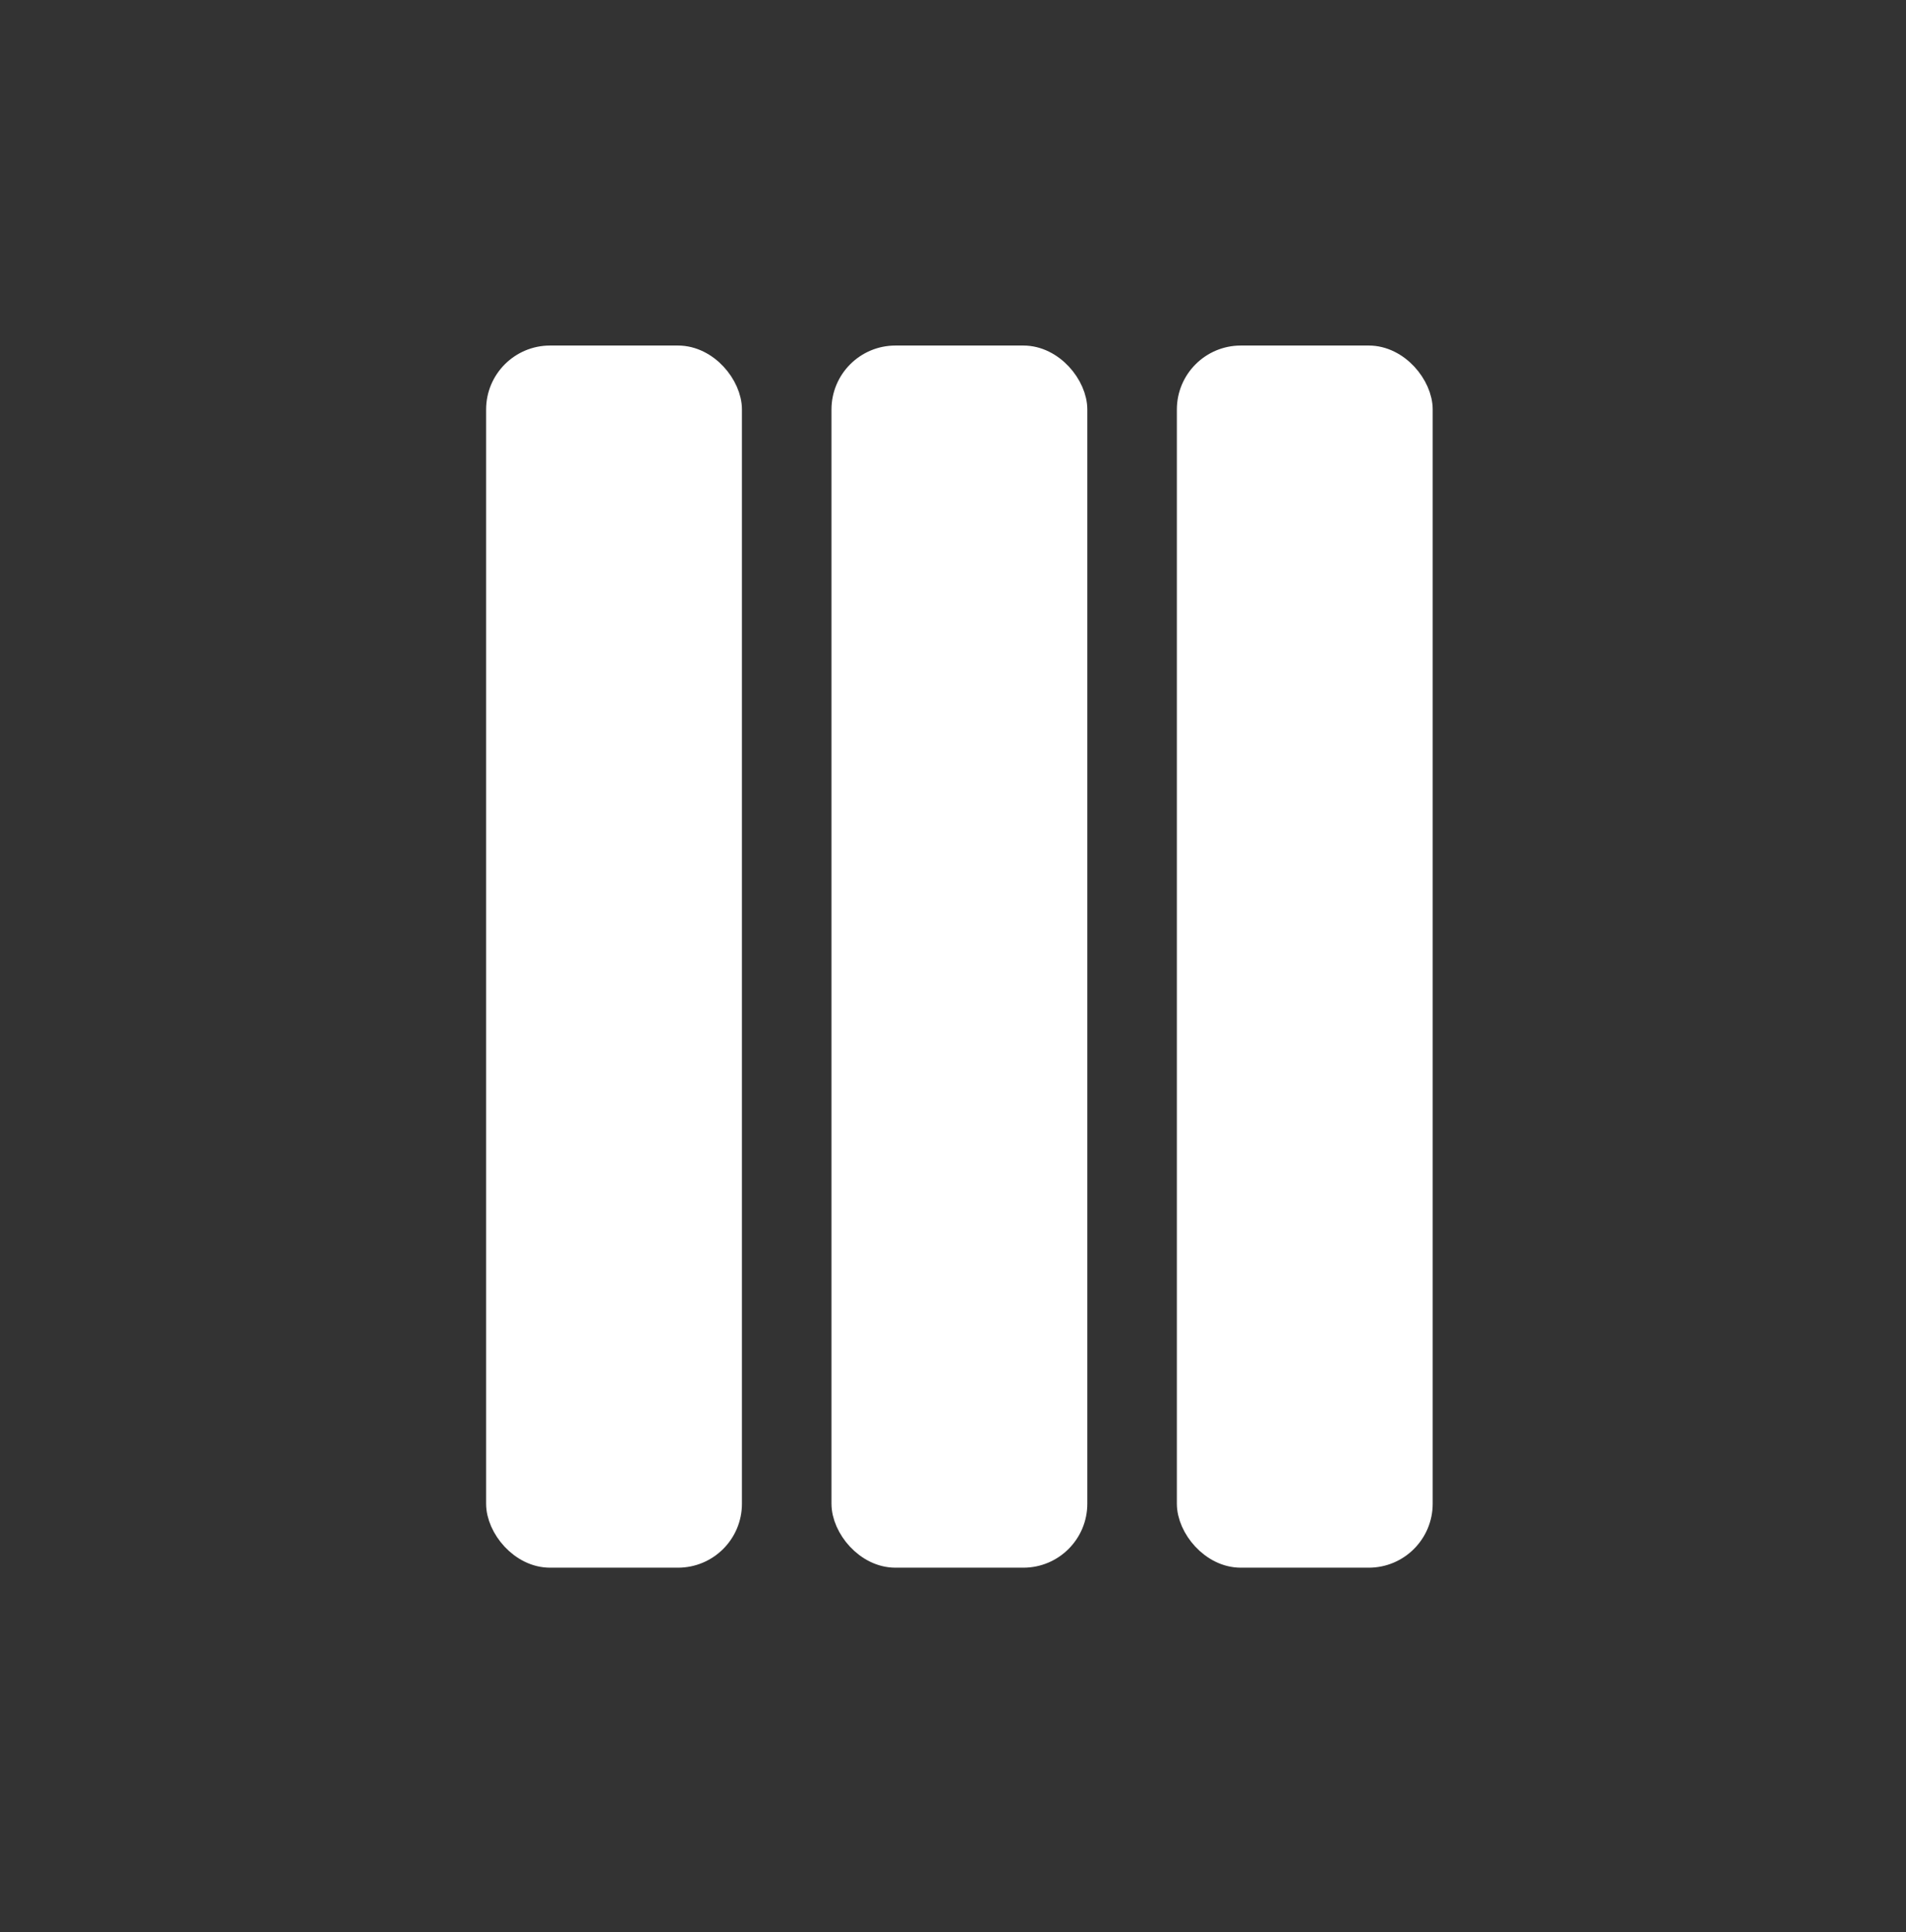 <svg width="150" height="152" viewBox="0 0 150 152" fill="none" xmlns="http://www.w3.org/2000/svg">
<rect x="0" y="0" width="150" height="152" fill="#333333" stroke="none"/>
<rect x="39.262" y="28.188" width="18.121" height="94.127" rx="4.027" fill="white" stroke="white" stroke-width="2.013"/>
<rect x="66.443" y="28.188" width="18.121" height="94.127" rx="4.027" fill="white" stroke="white" stroke-width="2.013"/>
<rect x="93.624" y="28.188" width="18.121" height="94.127" rx="4.027" fill="white" stroke="white" stroke-width="2.013"/>
</svg>
